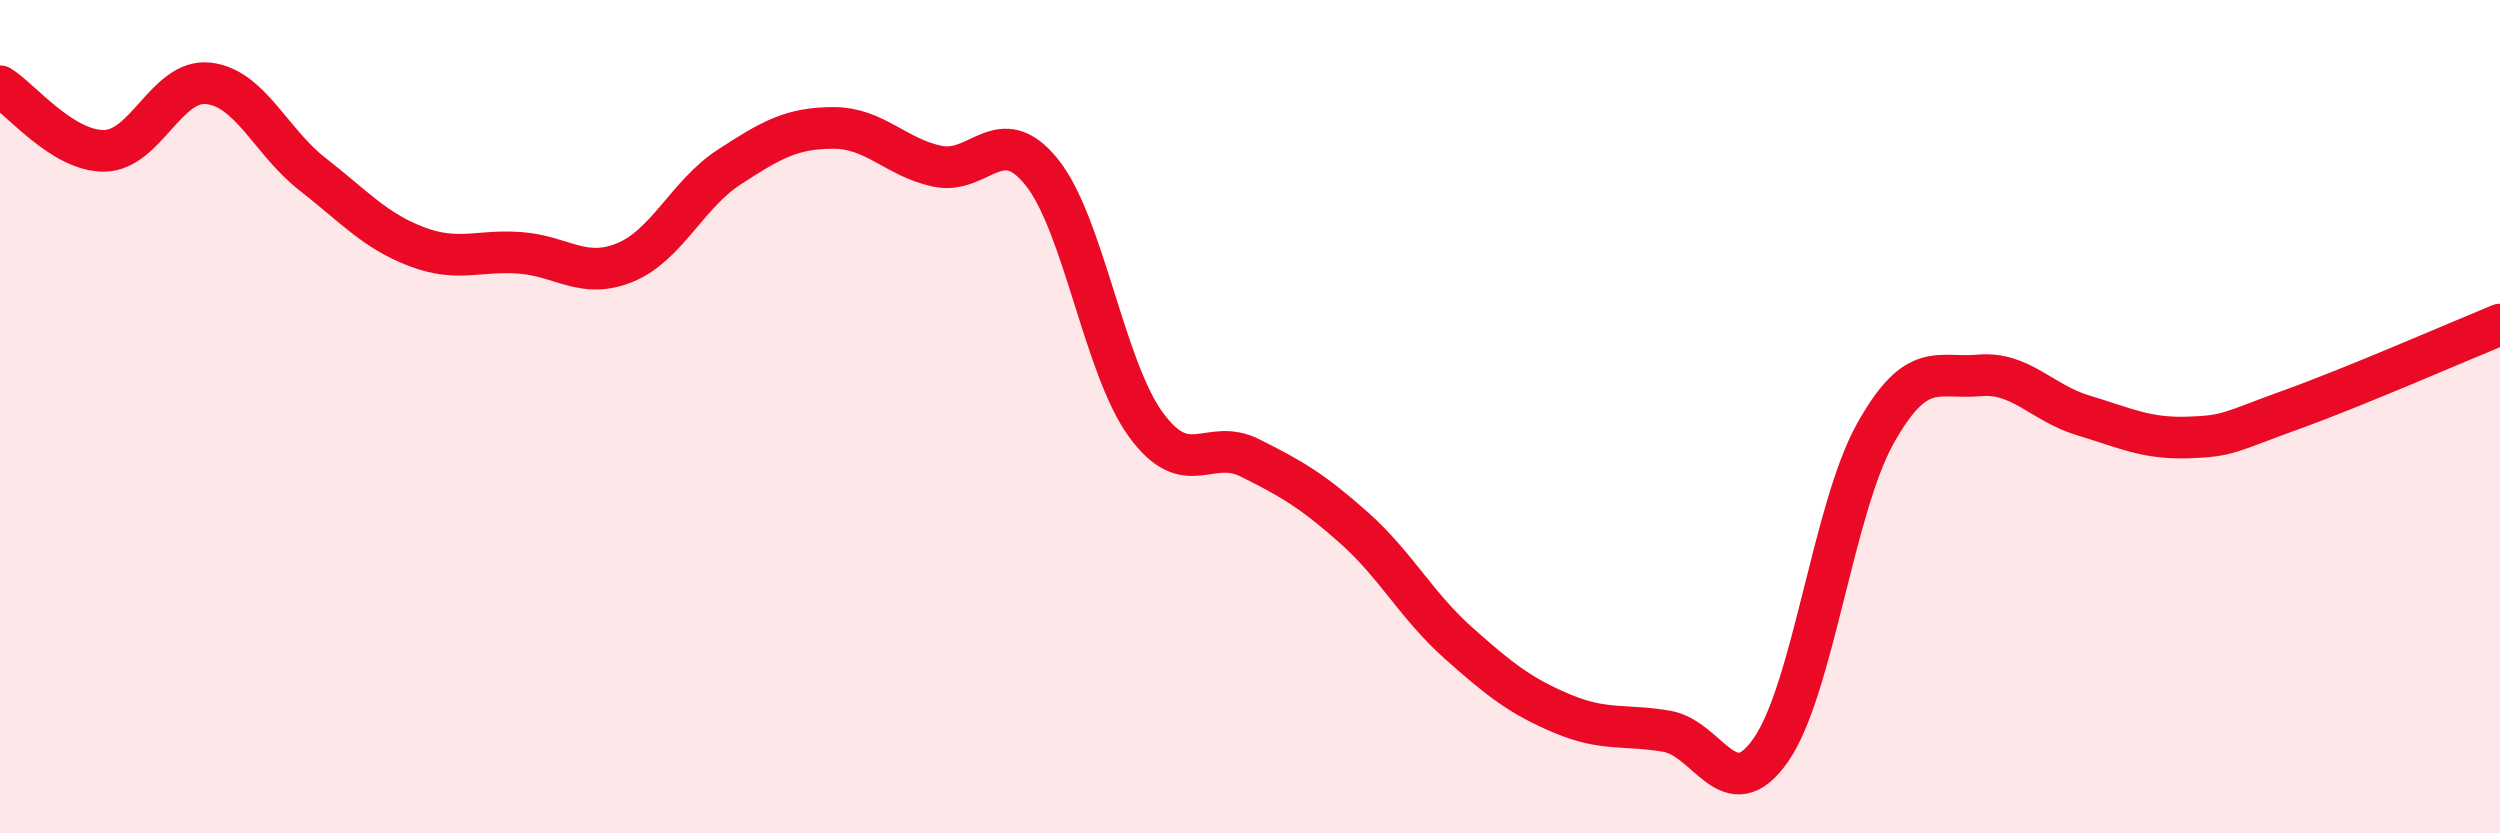 
    <svg width="60" height="20" viewBox="0 0 60 20" xmlns="http://www.w3.org/2000/svg">
      <path
        d="M 0,2.07 C 0.5,2.38 1.5,3.63 2.5,3.62 C 3.5,3.61 4,1.89 5,2 C 6,2.11 6.5,3.4 7.5,4.18 C 8.5,4.96 9,5.54 10,5.92 C 11,6.3 11.5,5.99 12.5,6.07 C 13.5,6.15 14,6.71 15,6.3 C 16,5.89 16.5,4.66 17.5,4.01 C 18.5,3.36 19,3.07 20,3.07 C 21,3.07 21.5,3.78 22.5,3.99 C 23.5,4.2 24,2.89 25,4.13 C 26,5.37 26.5,8.82 27.5,10.19 C 28.5,11.56 29,10.49 30,10.99 C 31,11.49 31.5,11.78 32.5,12.67 C 33.5,13.56 34,14.54 35,15.43 C 36,16.32 36.5,16.71 37.5,17.13 C 38.5,17.55 39,17.38 40,17.55 C 41,17.72 41.5,19.43 42.5,18 C 43.5,16.57 44,12.22 45,10.42 C 46,8.62 46.5,9.1 47.5,9.01 C 48.5,8.92 49,9.67 50,9.97 C 51,10.27 51.5,10.53 52.5,10.5 C 53.5,10.47 53.5,10.37 55,9.83 C 56.5,9.29 59,8.2 60,7.79L60 20L0 20Z"
        fill="#EB0A25"
        opacity="0.1"
        stroke-linecap="round"
        stroke-linejoin="round"
      />
      <path
        d="M 0,2.07 C 0.5,2.38 1.5,3.63 2.5,3.62 C 3.5,3.61 4,1.89 5,2 C 6,2.11 6.5,3.4 7.5,4.18 C 8.5,4.96 9,5.54 10,5.92 C 11,6.3 11.5,5.99 12.5,6.07 C 13.5,6.15 14,6.71 15,6.3 C 16,5.89 16.5,4.66 17.5,4.01 C 18.5,3.36 19,3.07 20,3.07 C 21,3.07 21.5,3.78 22.5,3.99 C 23.5,4.2 24,2.89 25,4.13 C 26,5.37 26.5,8.82 27.5,10.19 C 28.5,11.56 29,10.49 30,10.99 C 31,11.49 31.5,11.78 32.5,12.67 C 33.5,13.56 34,14.54 35,15.43 C 36,16.32 36.5,16.71 37.5,17.13 C 38.5,17.55 39,17.38 40,17.55 C 41,17.72 41.5,19.43 42.5,18 C 43.5,16.57 44,12.22 45,10.42 C 46,8.62 46.5,9.1 47.5,9.01 C 48.5,8.92 49,9.67 50,9.97 C 51,10.27 51.5,10.53 52.5,10.5 C 53.5,10.47 53.5,10.37 55,9.83 C 56.5,9.29 59,8.2 60,7.79"
        stroke="#EB0A25"
        stroke-width="1"
        fill="none"
        stroke-linecap="round"
        stroke-linejoin="round"
      />
    </svg>
  